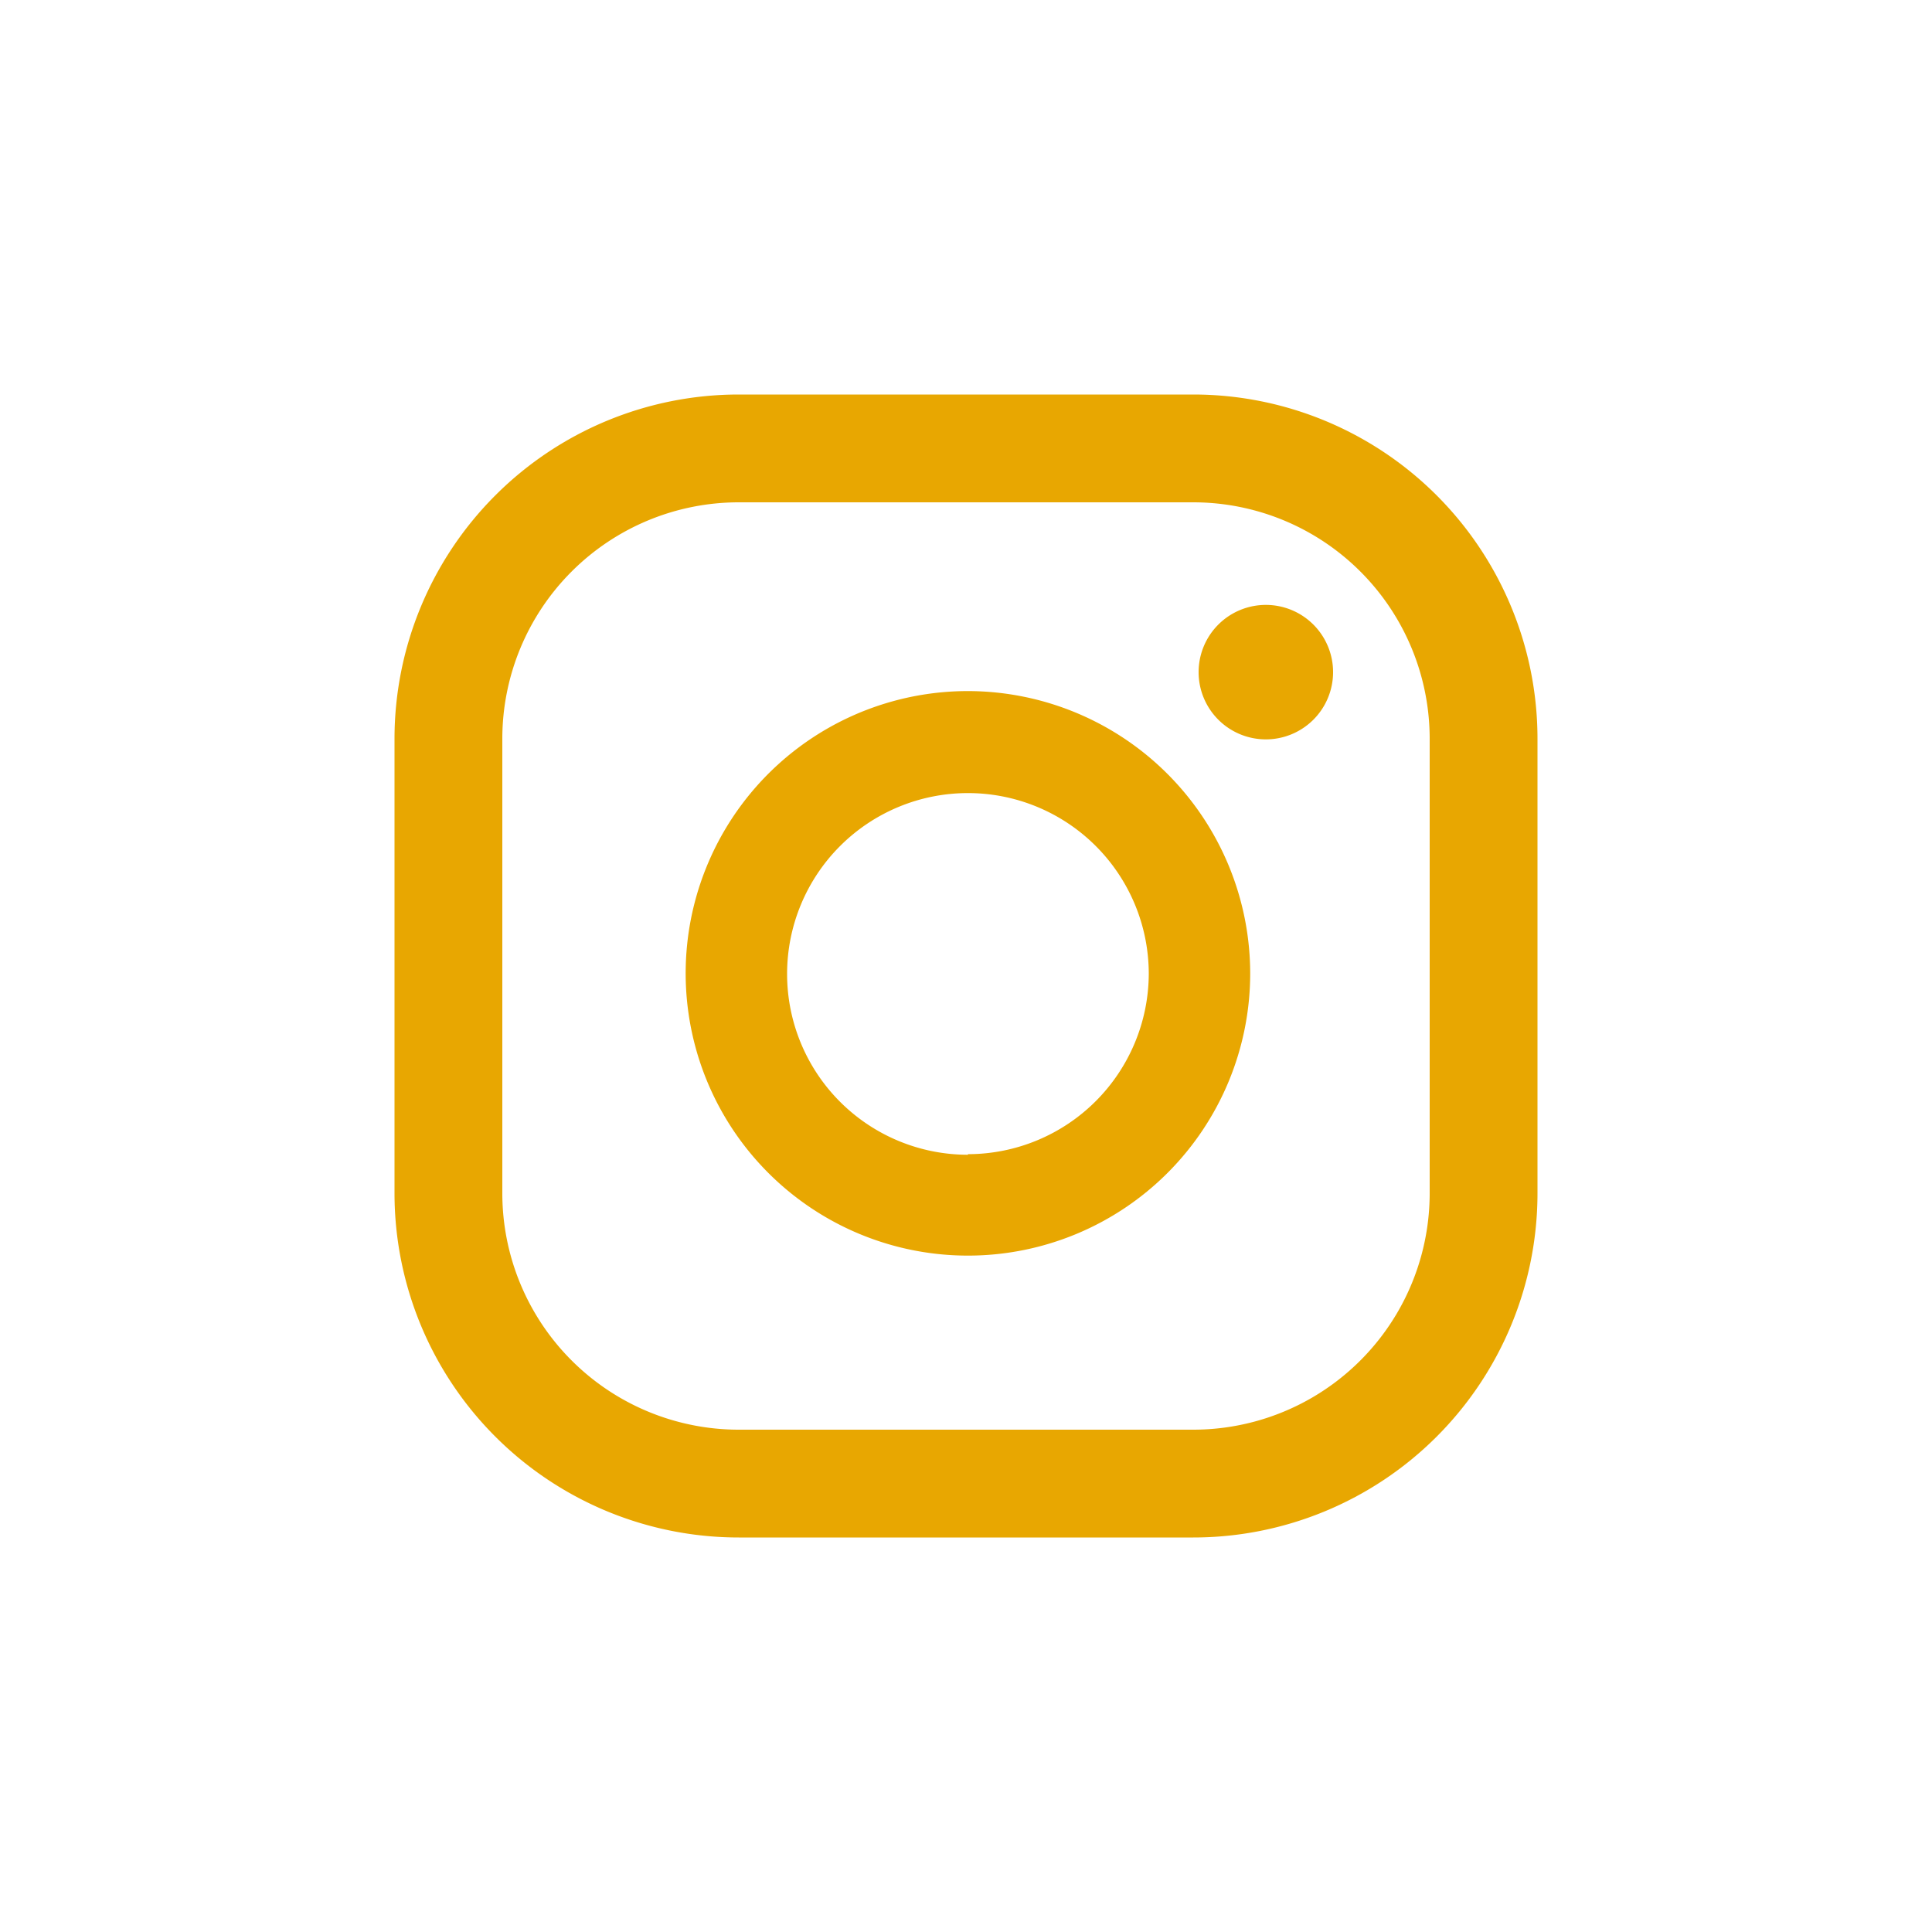 <svg xmlns="http://www.w3.org/2000/svg" viewBox="0 0 100 100"><defs><style>.a{fill:#e8a701;}</style></defs><title>Untitled-1</title><path class="a" d="M65.56,31.31A3.48,3.48,0,1,0,69,34.79,3.48,3.48,0,0,0,65.56,31.31Z"/><path class="a" d="M50.1,35.77A14.61,14.61,0,1,0,64.71,50.38,14.63,14.63,0,0,0,50.1,35.77Zm0,24a9.36,9.36,0,1,1,9.36-9.36A9.37,9.37,0,0,1,50.1,59.74Z"/><path class="a" d="M61.76,20.42H38.24A17.82,17.82,0,0,0,20.42,38.24V61.76A17.82,17.82,0,0,0,38.24,79.58H61.76A17.82,17.82,0,0,0,79.58,61.76V38.24A17.82,17.82,0,0,0,61.76,20.42ZM74,61.76A12.24,12.24,0,0,1,61.76,74H38.24A12.24,12.24,0,0,1,26,61.76V38.24A12.24,12.24,0,0,1,38.24,26H61.76A12.24,12.24,0,0,1,74,38.24Z"/></svg>